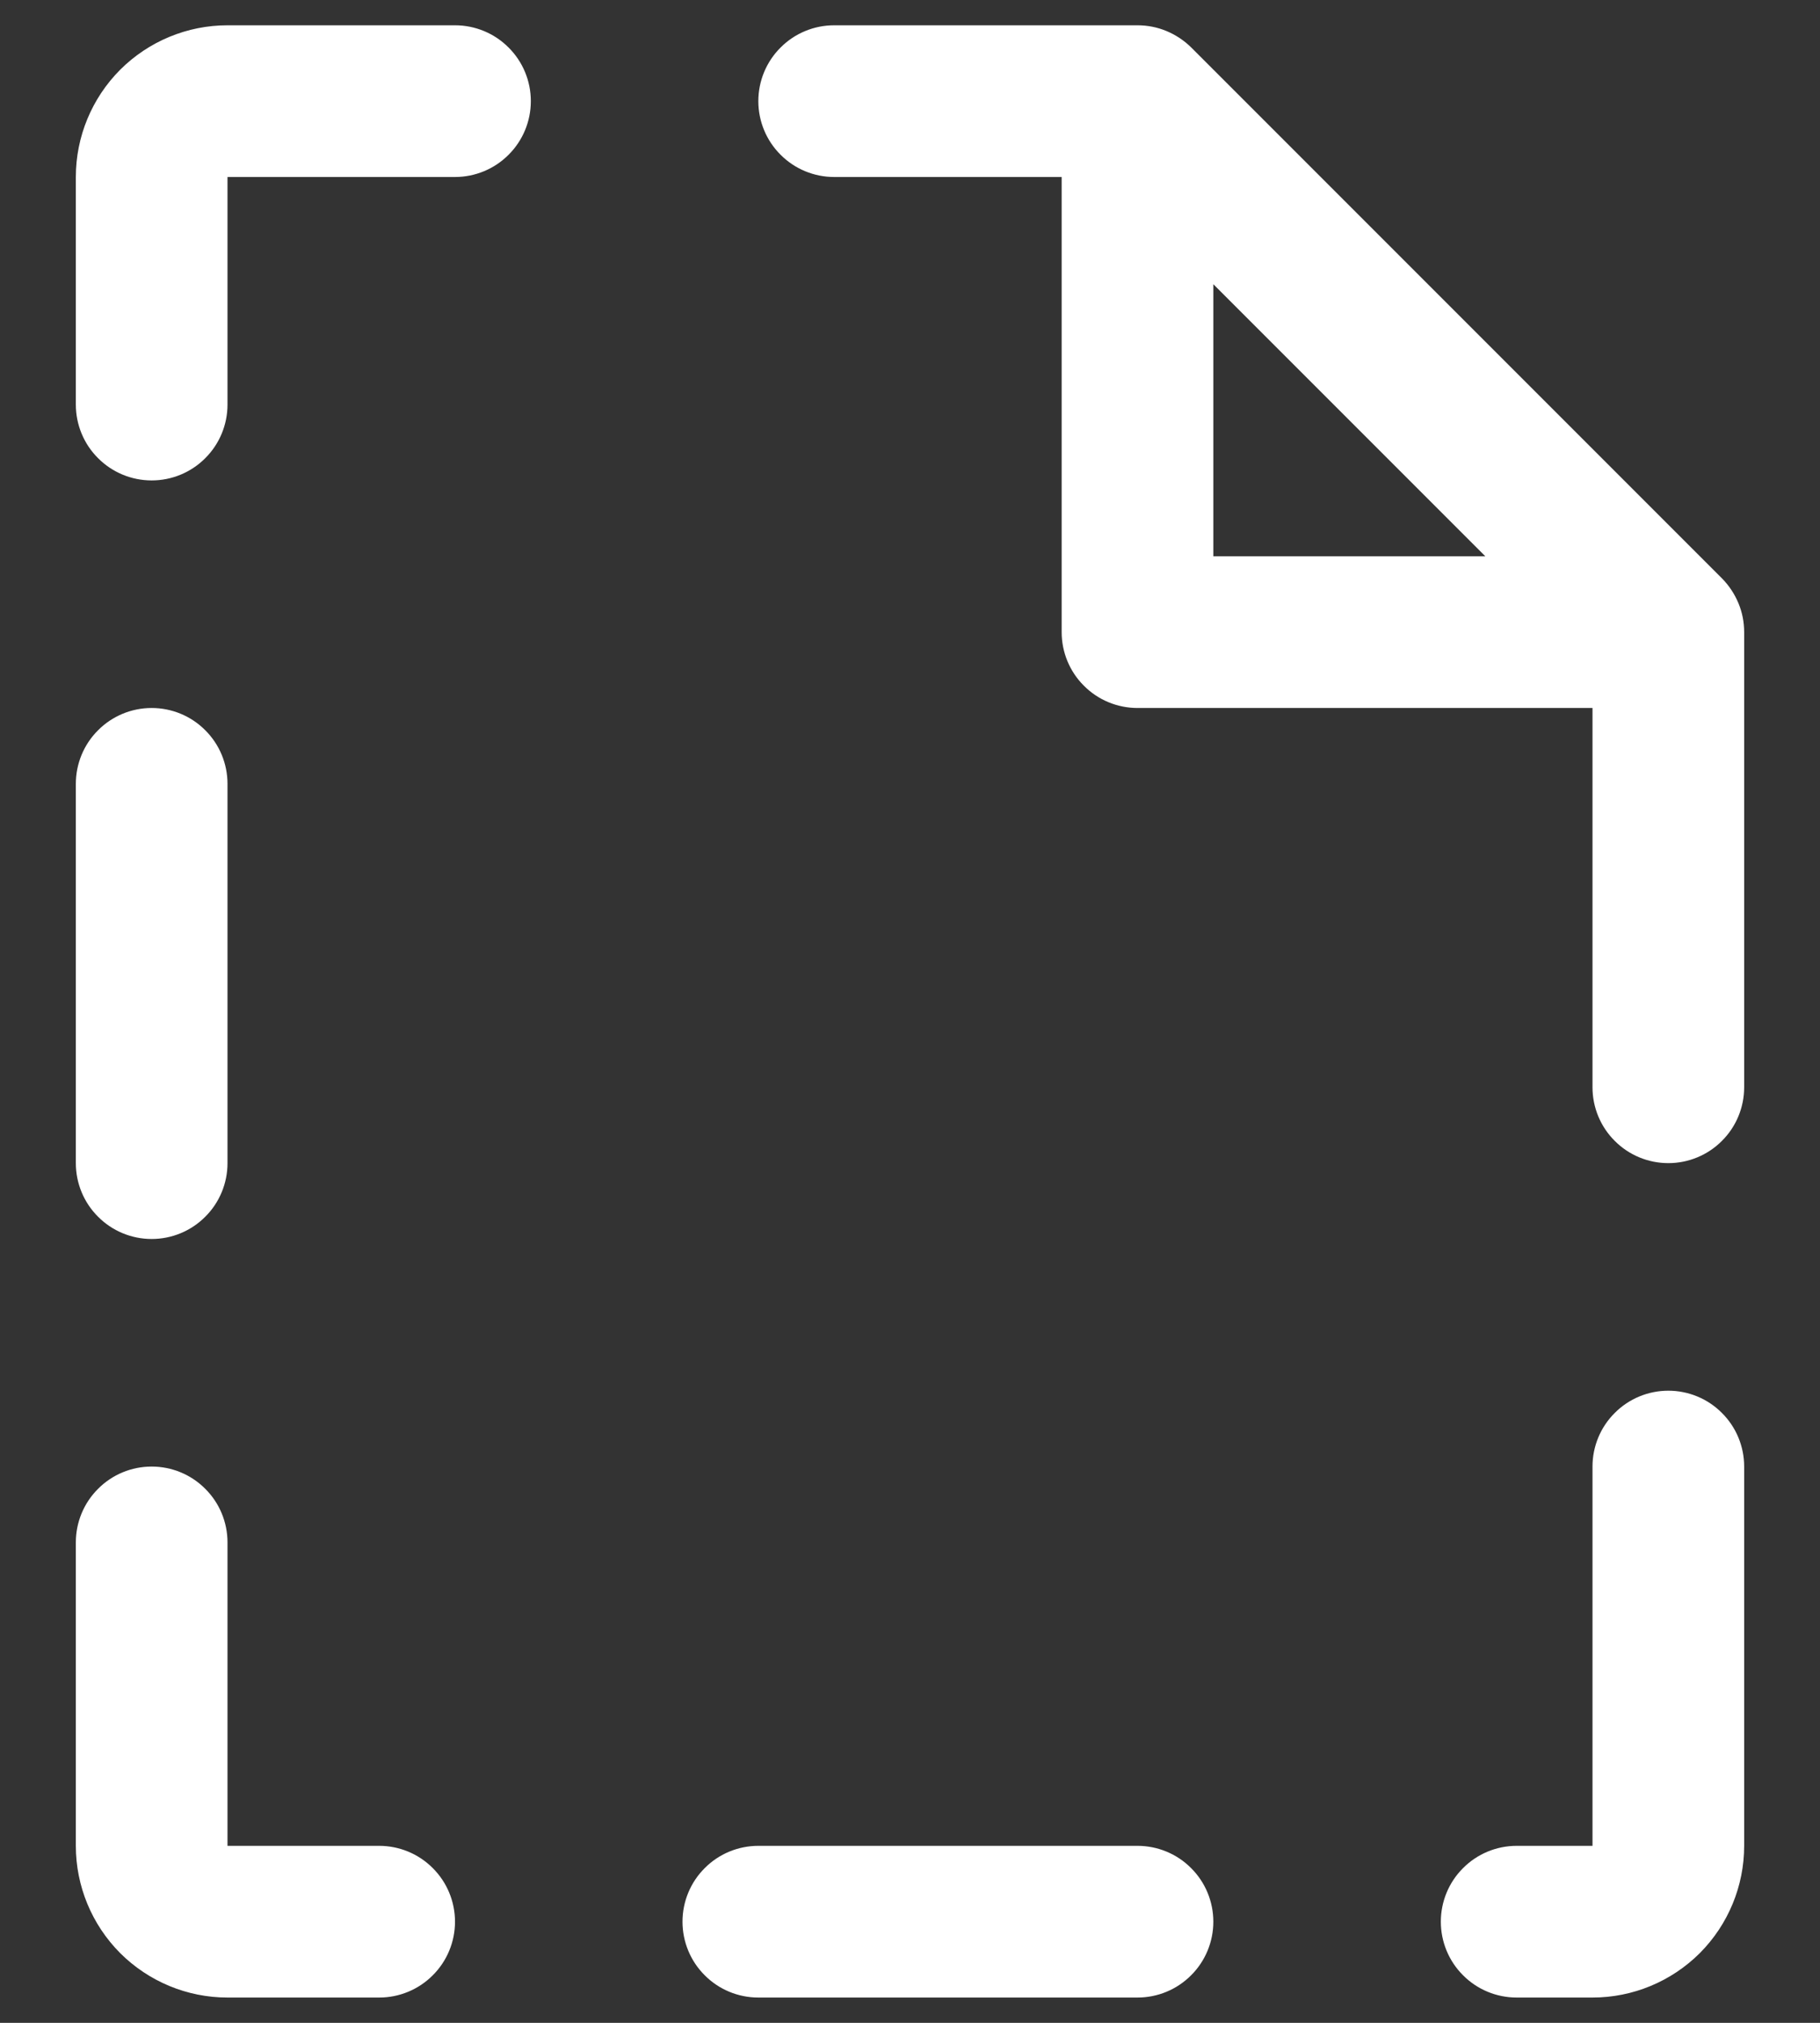 <svg width="18" height="20" viewBox="0 0 18 20" fill="none" xmlns="http://www.w3.org/2000/svg">
<rect x="0" y="0" width="18" height="20" fill="#333333" stroke="none"/>
<path d="M4.5 19C4.5 19.199 4.421 19.39 4.28 19.53C4.14 19.671 3.949 19.75 3.75 19.75H2.25C1.852 19.75 1.471 19.592 1.189 19.311C0.908 19.029 0.75 18.648 0.75 18.25V15.25C0.75 15.051 0.829 14.86 0.97 14.72C1.11 14.579 1.301 14.5 1.5 14.5C1.699 14.5 1.89 14.579 2.03 14.72C2.171 14.86 2.25 15.051 2.25 15.25V18.25H3.75C3.949 18.25 4.14 18.329 4.28 18.47C4.421 18.61 4.5 18.801 4.5 19ZM17.25 6.25V10.75C17.25 10.949 17.171 11.14 17.03 11.28C16.89 11.421 16.699 11.5 16.5 11.5C16.301 11.5 16.11 11.421 15.97 11.28C15.829 11.14 15.75 10.949 15.75 10.75V7H11.25C11.051 7 10.86 6.921 10.72 6.78C10.579 6.64 10.5 6.449 10.5 6.25V1.75H8.25C8.051 1.75 7.86 1.671 7.72 1.53C7.579 1.39 7.5 1.199 7.5 1C7.5 0.801 7.579 0.61 7.72 0.47C7.86 0.329 8.051 0.25 8.25 0.25H11.25C11.348 0.25 11.446 0.269 11.537 0.307C11.628 0.345 11.711 0.4 11.781 0.469L17.031 5.719C17.1 5.789 17.155 5.872 17.193 5.963C17.231 6.054 17.25 6.151 17.25 6.25ZM12 5.5H14.69L12 2.81V5.5ZM4.5 0.25H2.25C1.852 0.25 1.471 0.408 1.189 0.689C0.908 0.971 0.75 1.352 0.75 1.75V4C0.75 4.199 0.829 4.39 0.97 4.53C1.11 4.671 1.301 4.75 1.5 4.75C1.699 4.75 1.89 4.671 2.03 4.53C2.171 4.39 2.25 4.199 2.25 4V1.75H4.5C4.699 1.75 4.89 1.671 5.03 1.53C5.171 1.39 5.25 1.199 5.25 1C5.25 0.801 5.171 0.61 5.03 0.47C4.89 0.329 4.699 0.25 4.5 0.25ZM16.5 13.75C16.301 13.75 16.11 13.829 15.97 13.97C15.829 14.11 15.75 14.301 15.75 14.5V18.25H15C14.801 18.25 14.61 18.329 14.47 18.47C14.329 18.61 14.25 18.801 14.25 19C14.25 19.199 14.329 19.39 14.47 19.53C14.61 19.671 14.801 19.75 15 19.75H15.75C16.148 19.75 16.529 19.592 16.811 19.311C17.092 19.029 17.25 18.648 17.25 18.25V14.5C17.25 14.301 17.171 14.11 17.03 13.97C16.89 13.829 16.699 13.75 16.5 13.75ZM1.5 12.25C1.699 12.25 1.89 12.171 2.03 12.03C2.171 11.89 2.25 11.699 2.25 11.5V7.75C2.25 7.551 2.171 7.36 2.03 7.22C1.89 7.079 1.699 7 1.5 7C1.301 7 1.11 7.079 0.97 7.22C0.829 7.36 0.75 7.551 0.75 7.75V11.5C0.75 11.699 0.829 11.89 0.97 12.03C1.11 12.171 1.301 12.25 1.5 12.25ZM11.25 18.25H7.5C7.301 18.25 7.11 18.329 6.97 18.47C6.829 18.61 6.75 18.801 6.75 19C6.75 19.199 6.829 19.39 6.97 19.53C7.11 19.671 7.301 19.75 7.5 19.75H11.25C11.449 19.75 11.64 19.671 11.78 19.53C11.921 19.39 12 19.199 12 19C12 18.801 11.921 18.61 11.78 18.47C11.64 18.329 11.449 18.25 11.25 18.25Z" fill="white"/>
</svg>
